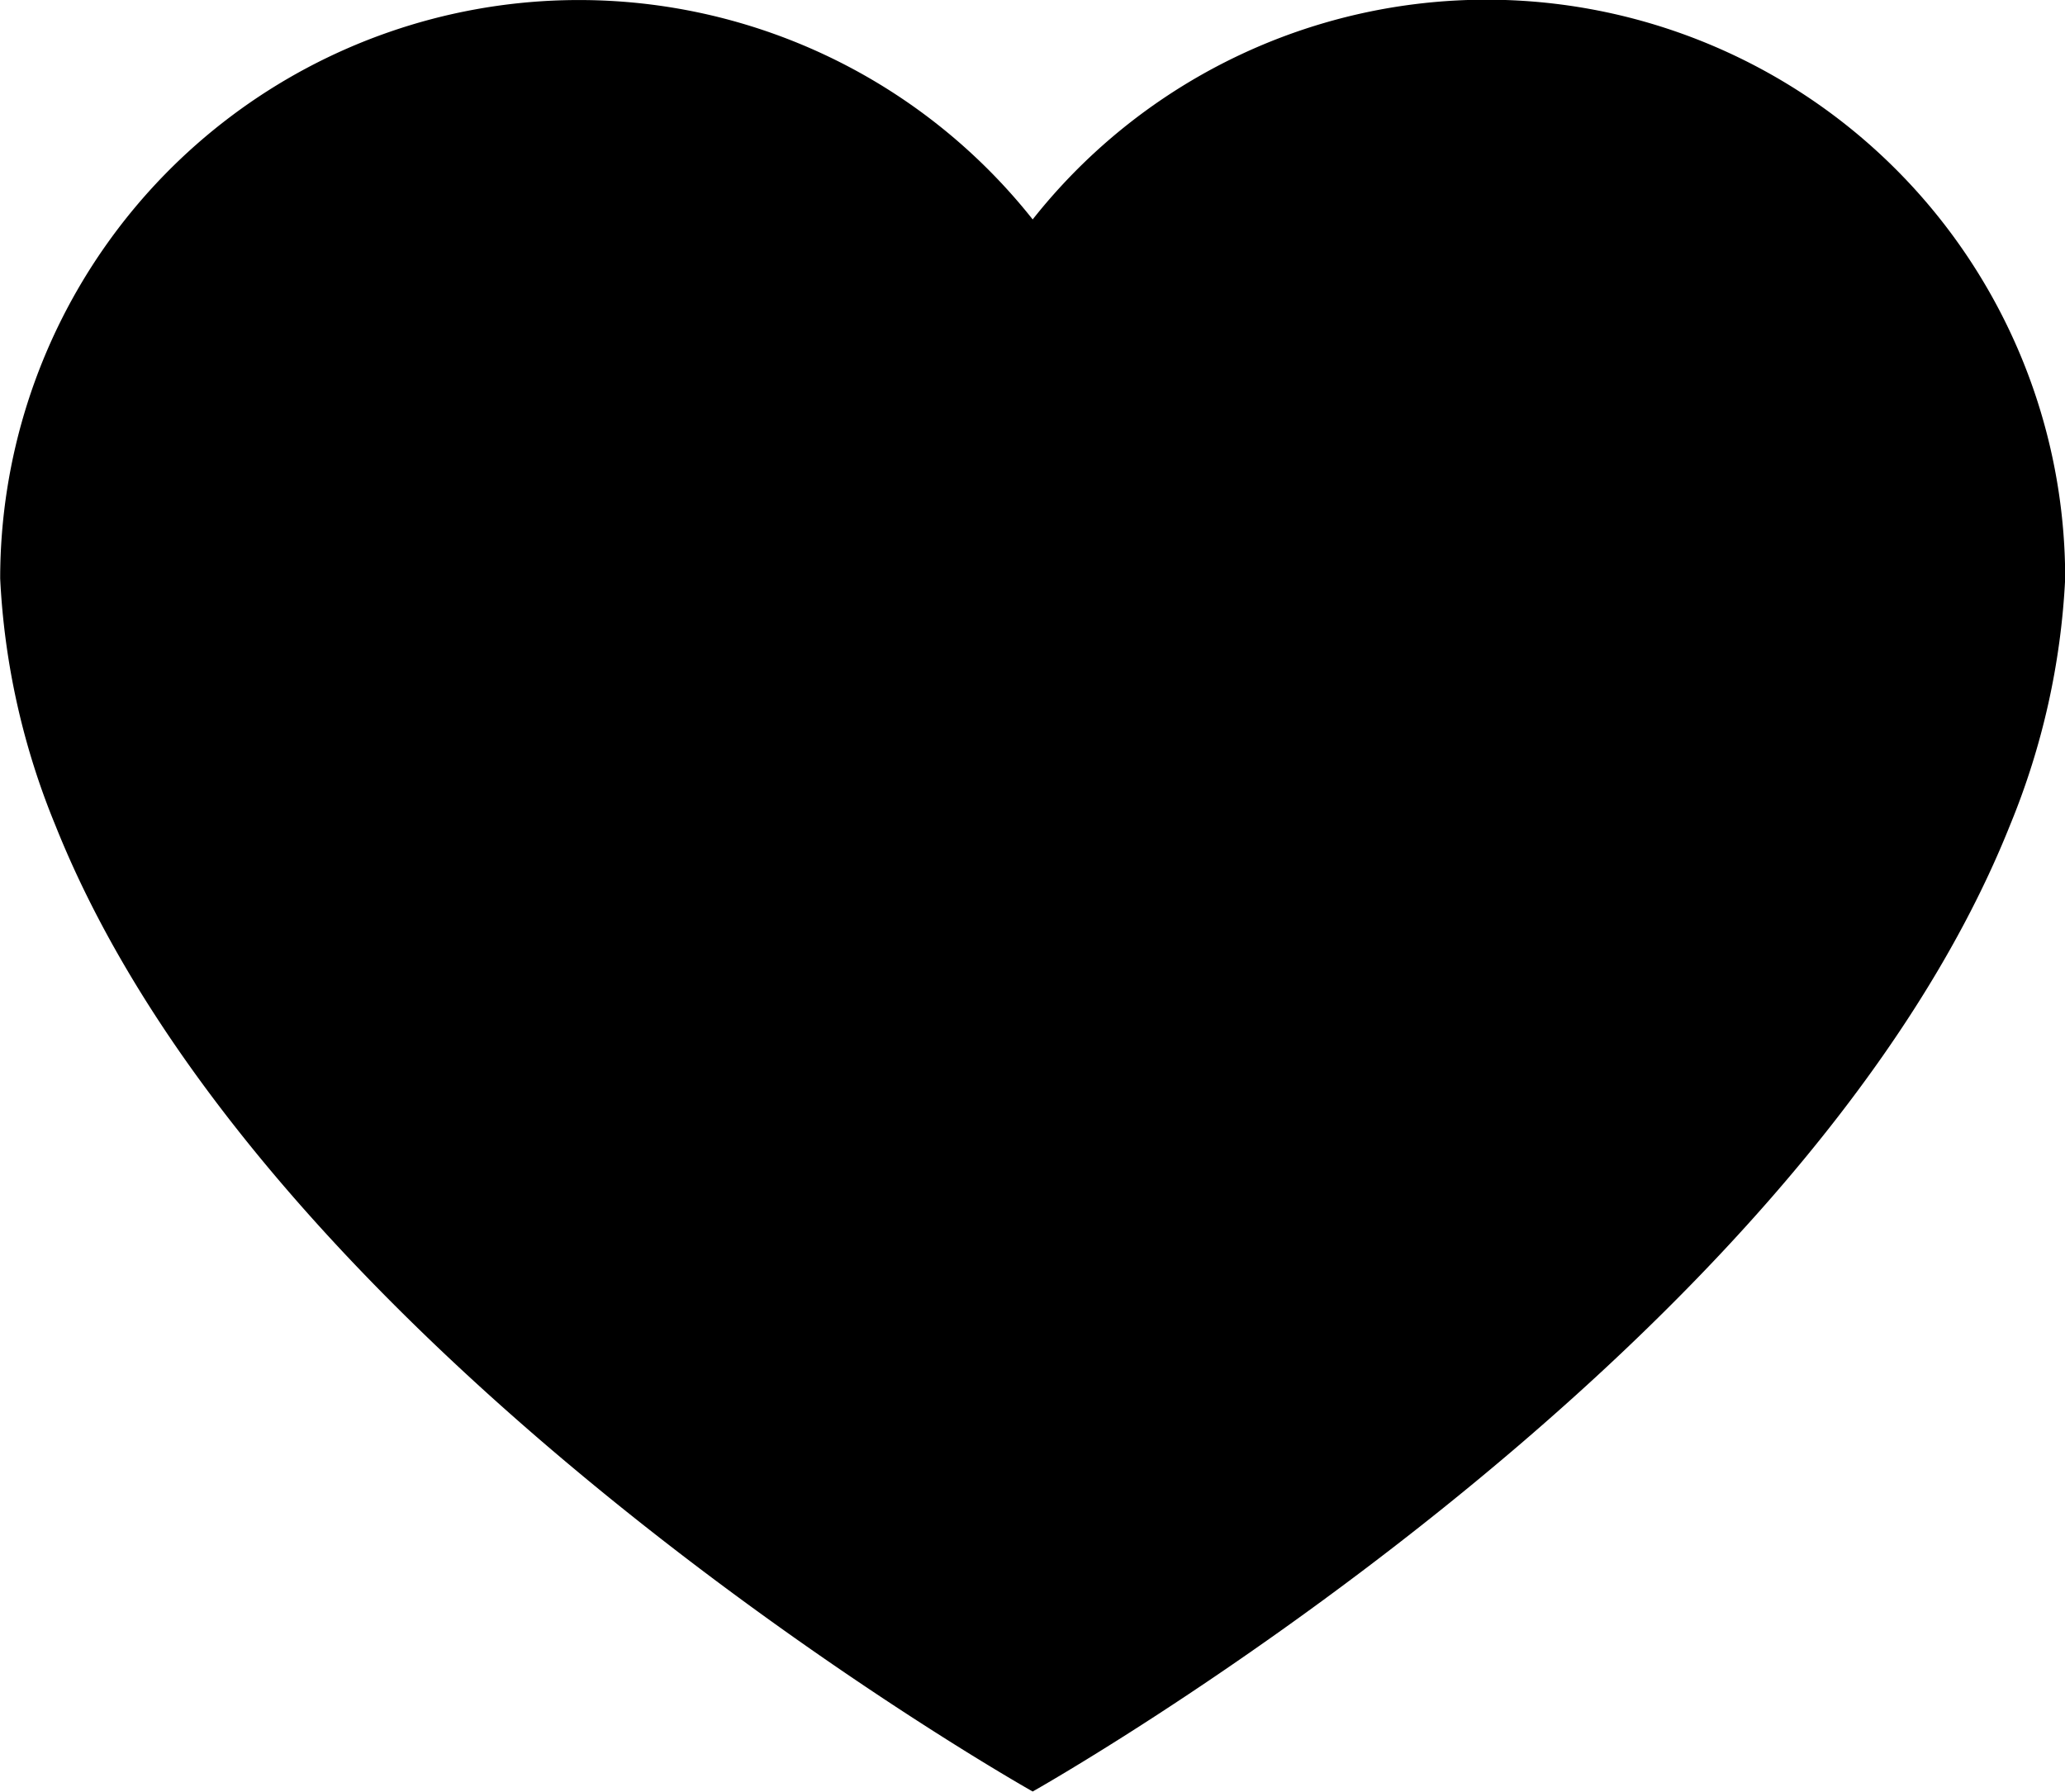 <svg xmlns="http://www.w3.org/2000/svg" viewBox="0 0 46 39.92"><path d="M46.004 12.889a16.521 16.521 0 0 1-1.227 5.493C39.998 30.36 23.004 39.917 23.004 39.917s-17-9.557-21.773-21.535a16.518 16.518 0 0 1-1.227-5.493 12.893 12.893 0 0 1 23-8 12.889 12.889 0 0 1 23 8"/></svg>